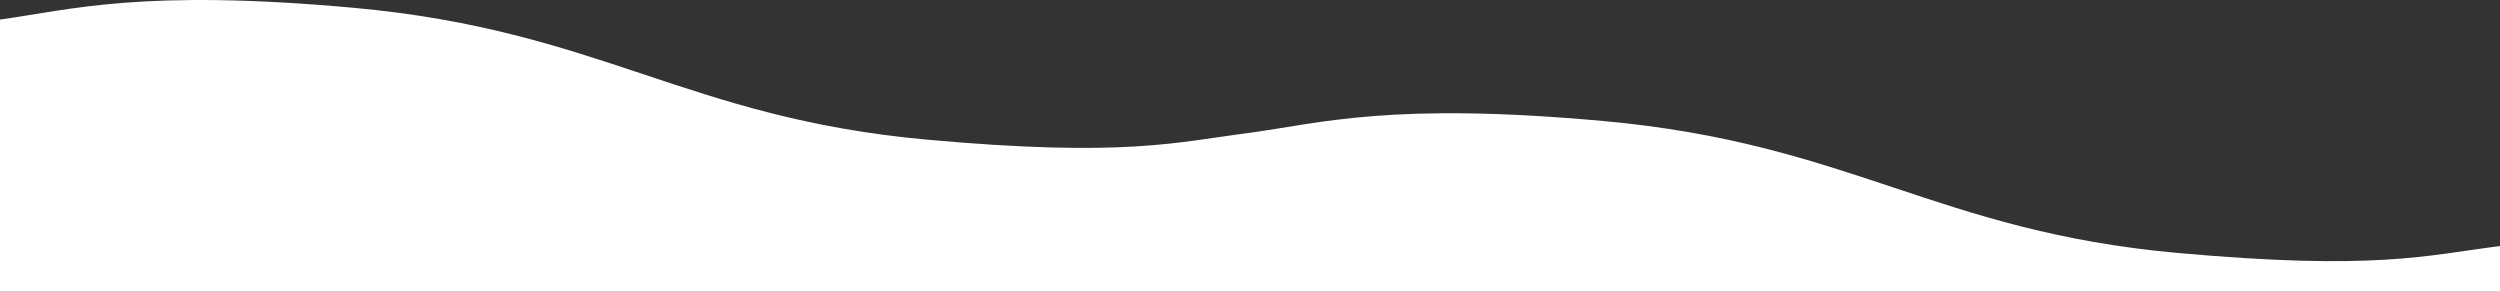 <svg xmlns="http://www.w3.org/2000/svg" width="1200.237" height="140.028" viewBox="0 0 1200.237 140.028">
  <rect x="0" y="0" width="1200.237" height="140.028" fill="#333333" stroke="none"/>
  <path id="パス_270" data-name="パス 270" d="M-1246.07,533.859v21.91c35.15-4.46,59.924-11.913,155.1-3.291,115.818,10.492,156.673,52.555,275.416,63.311,101.363,9.182,135.092-.871,169.6-5.657h0c35.15-4.46,59.924-11.913,155.1-3.29,115.818,10.491,156.673,52.554,275.417,63.311,101.363,9.182,135.092-.871,169.6-5.658V533.859Z" transform="translate(-45.832 673.887) rotate(180)" fill="#fff"/>
</svg>
